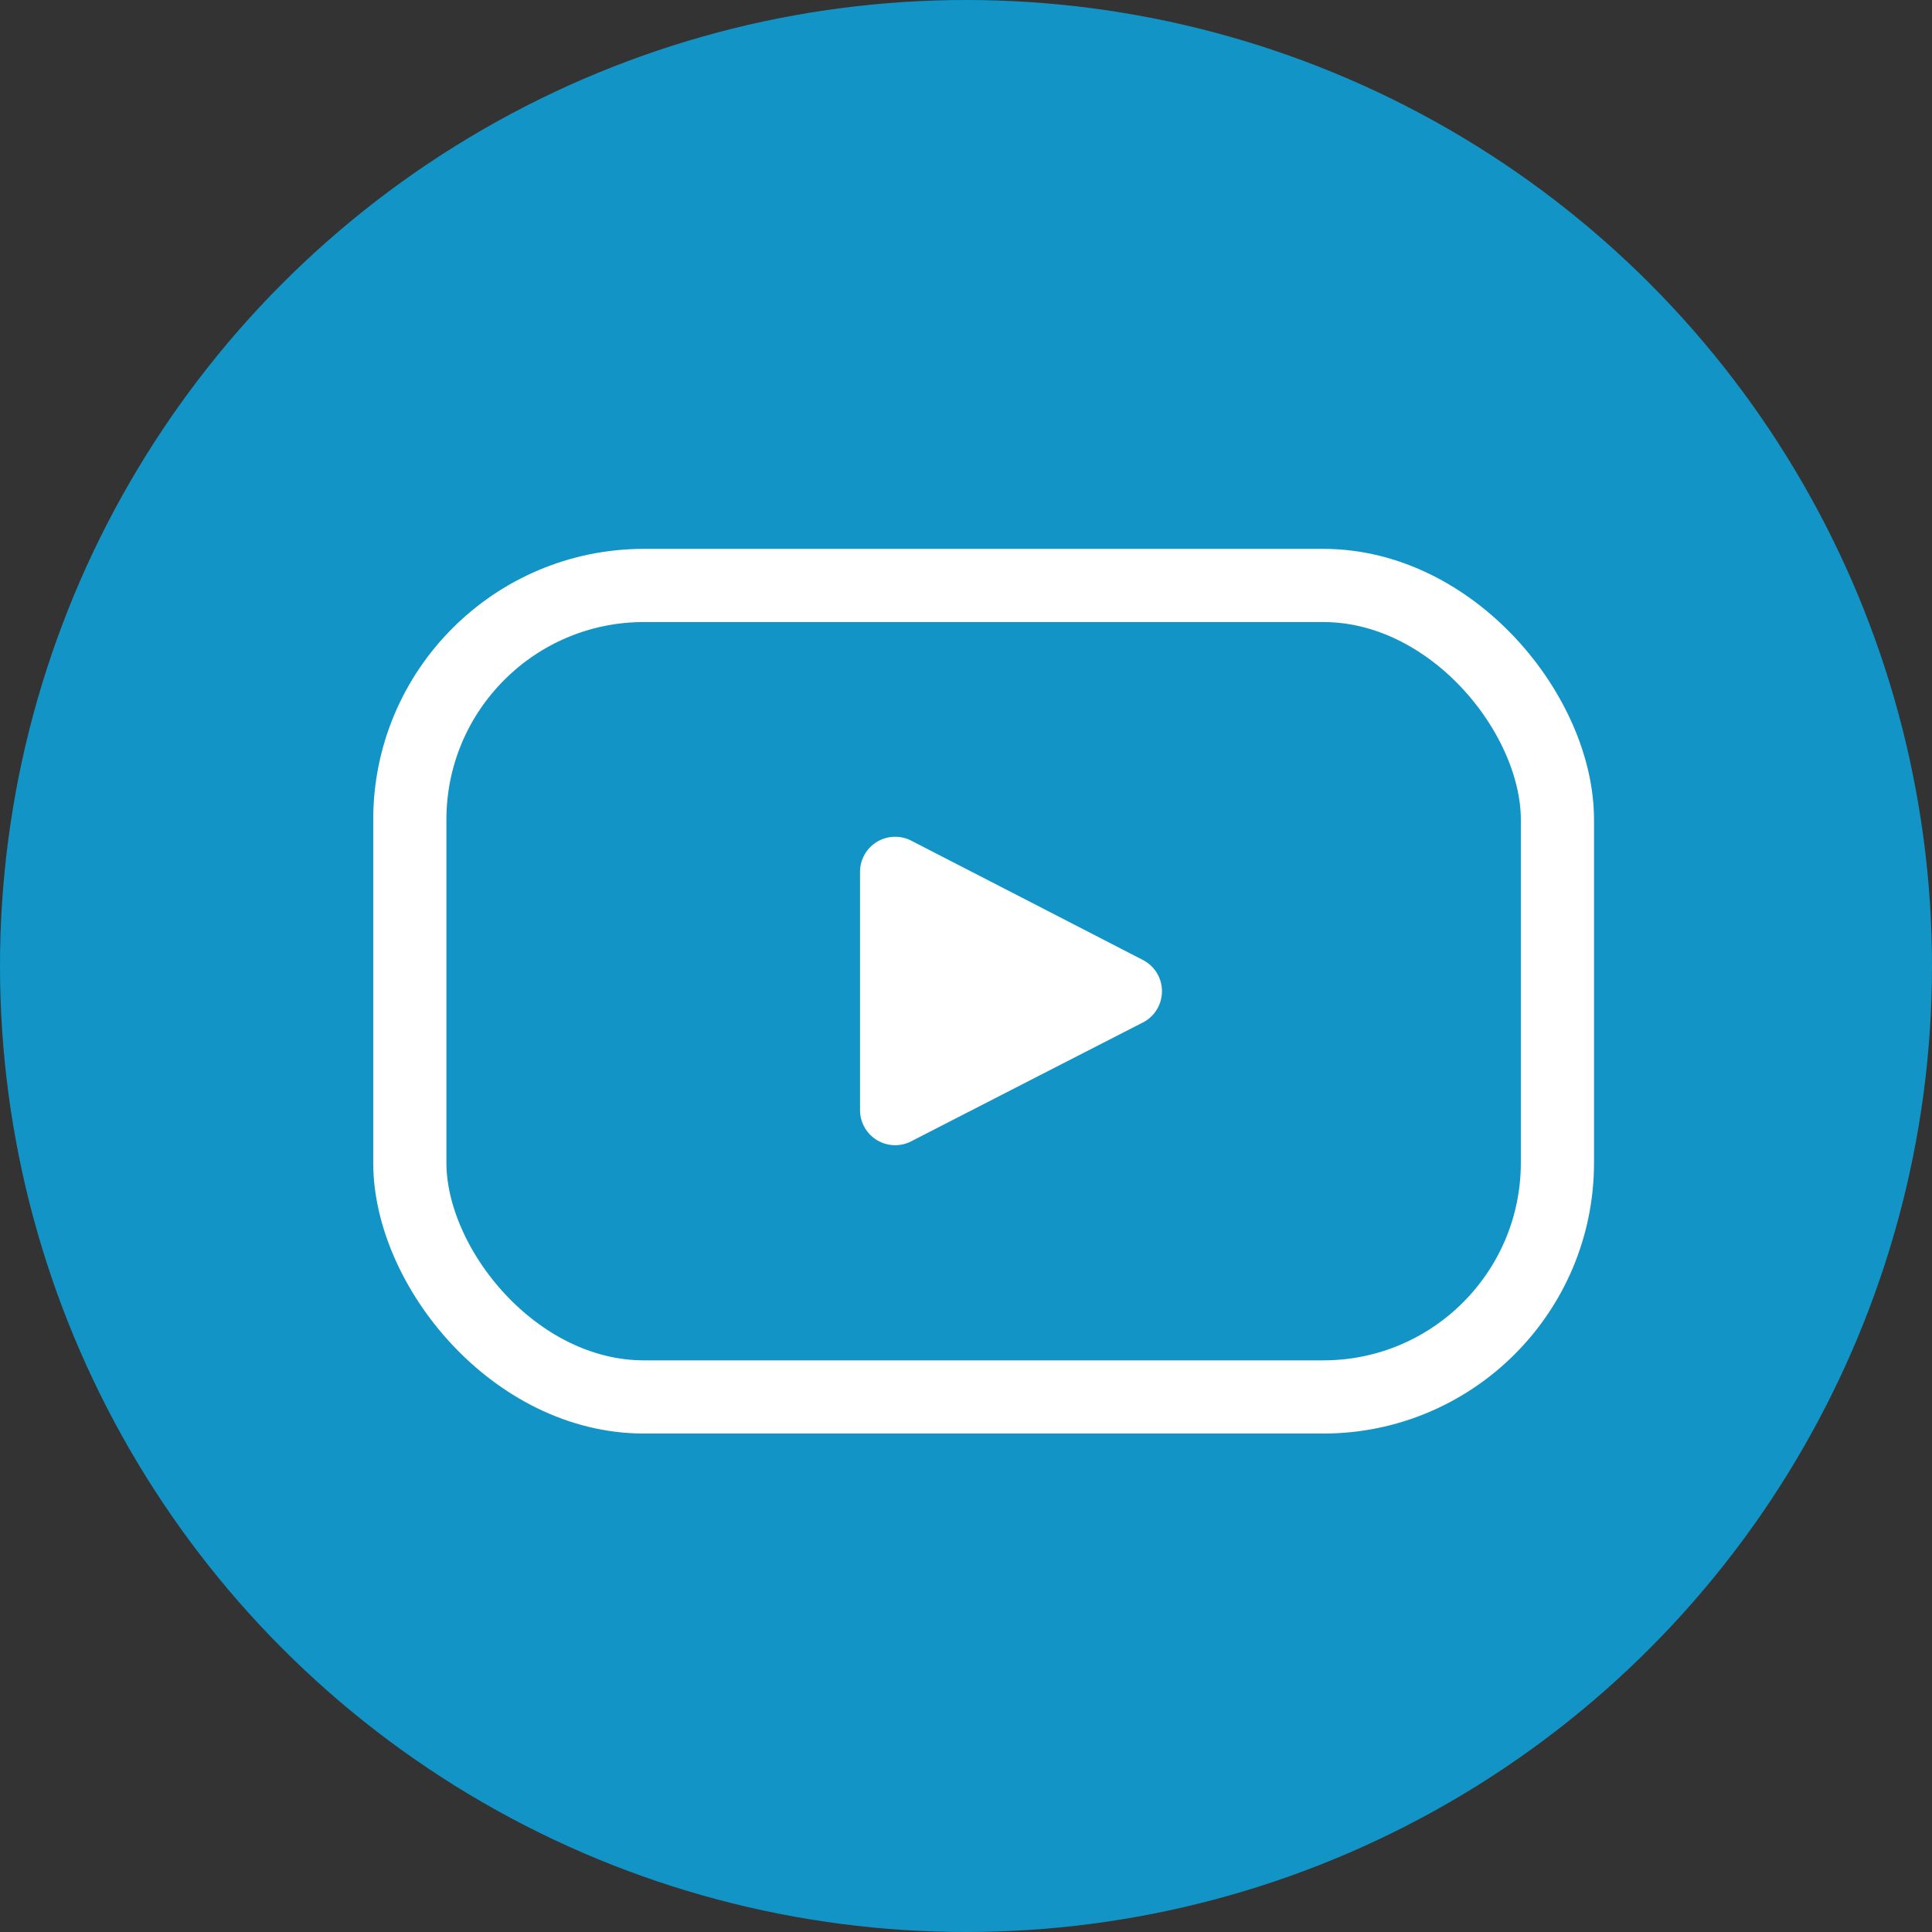 <svg xmlns="http://www.w3.org/2000/svg" width="33" height="33" viewBox="0 0 33 33">
  <rect x="0" y="0" width="33" height="33" fill="#333333" stroke="none"/>
  <g id="youtube" transform="translate(0.26)">
    <circle id="Ellipse_4" data-name="Ellipse 4" cx="16.5" cy="16.5" r="16.5" transform="translate(-0.26)" fill="#1295c6"/>
    <g id="Group_22" data-name="Group 22" transform="translate(6.74 10)">
      <rect id="Rectangle_102" data-name="Rectangle 102" width="19.602" height="13.861" rx="4" transform="translate(0)" fill="none" stroke="#fff" stroke-linecap="round" stroke-linejoin="round" stroke-width="1.25"/>
      <path id="Path_1281" data-name="Path 1281" d="M47.825,43.36a.6.6,0,0,1,0,1.074L45.94,45.4l-2.063,1.059A.6.6,0,0,1,43,45.929V41.864a.6.6,0,0,1,.878-.537l2.063,1.062Z" transform="translate(-35.31 -36.966)" fill="#fff"/>
    </g>
  </g>
</svg>
